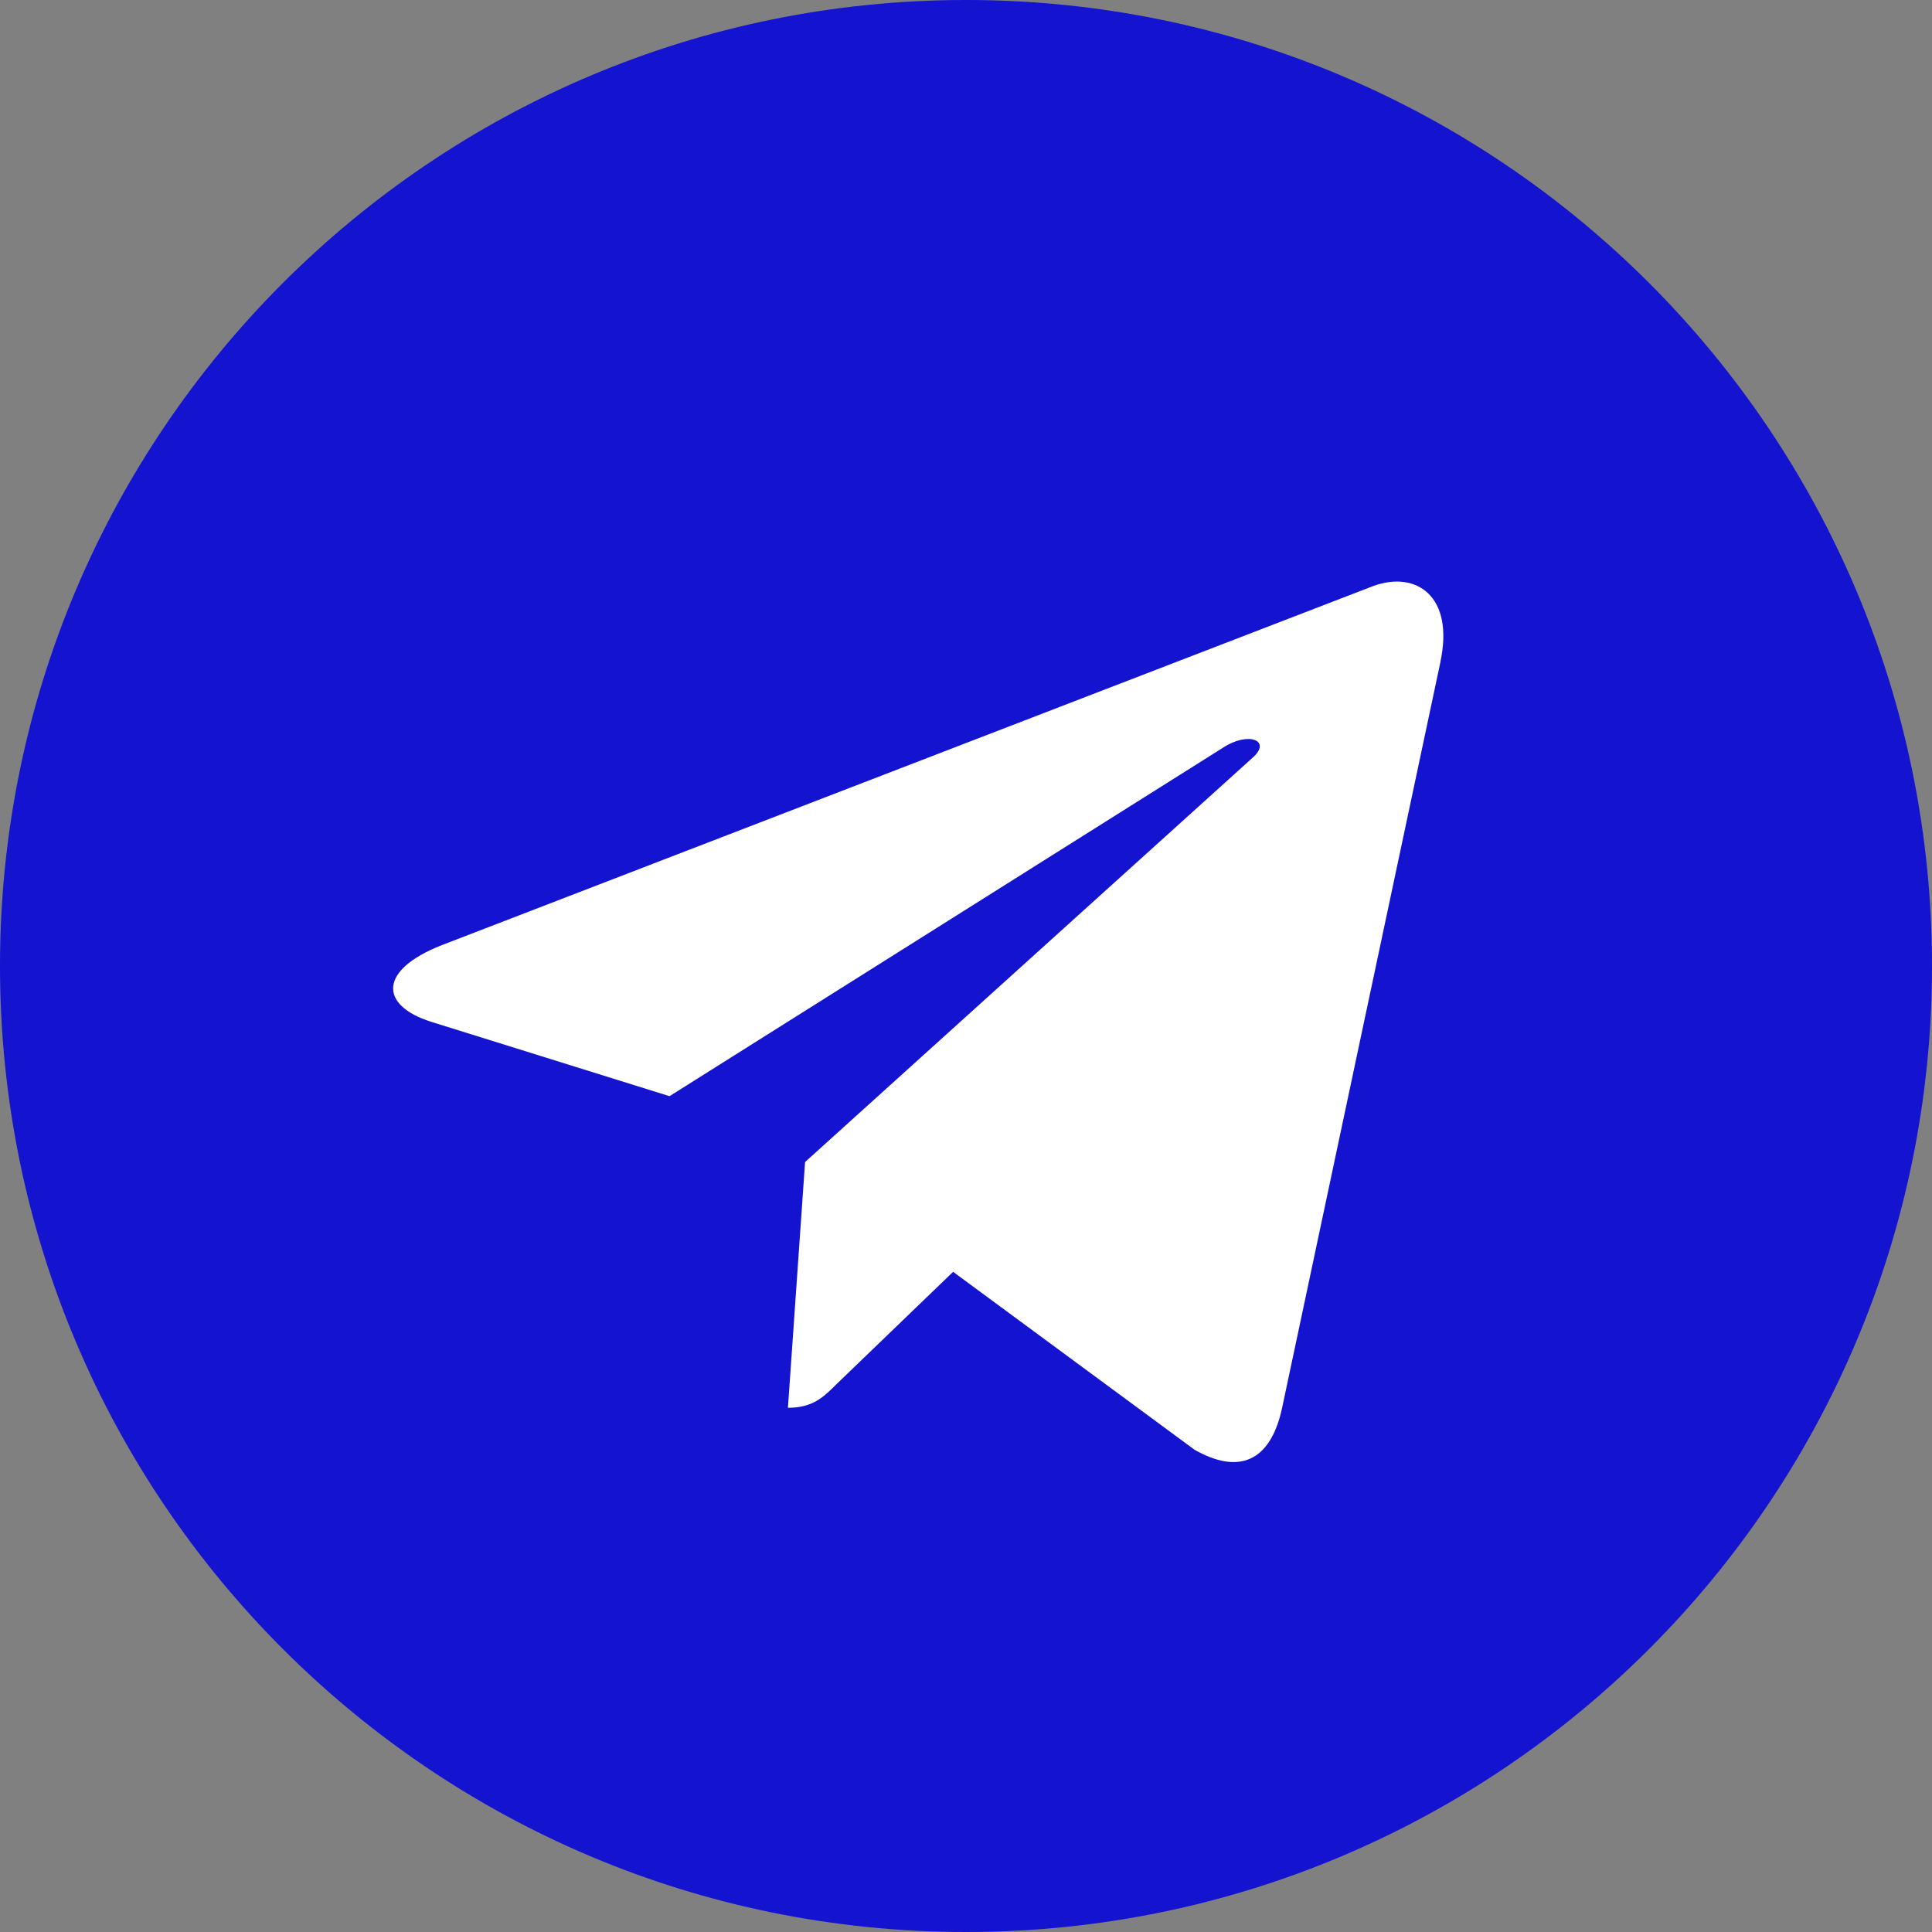 <?xml version="1.0" encoding="UTF-8"?> <svg xmlns="http://www.w3.org/2000/svg" width="133" height="133" viewBox="0 0 133 133" fill="none"><rect x="0" y="0" width="133" height="133" fill="#808080" stroke="none"/> <path d="M66.5 133C103.227 133 133 103.227 133 66.5C133 29.773 103.227 0 66.5 0C29.773 0 0 29.773 0 66.5C0 103.227 29.773 133 66.5 133Z" fill="#1313D0"></path> <path d="M30.429 65.059L94.546 40.338C97.522 39.263 100.121 41.064 99.157 45.563L99.163 45.558L88.246 96.99C87.436 100.637 85.27 101.523 82.238 99.805L65.613 87.553L57.594 95.278C56.708 96.165 55.96 96.913 54.242 96.913L55.422 79.994L86.234 52.158C87.575 50.978 85.935 50.313 84.167 51.488L46.09 75.461L29.676 70.34C26.112 69.21 26.035 66.777 30.429 65.059Z" fill="white"></path> </svg> 
